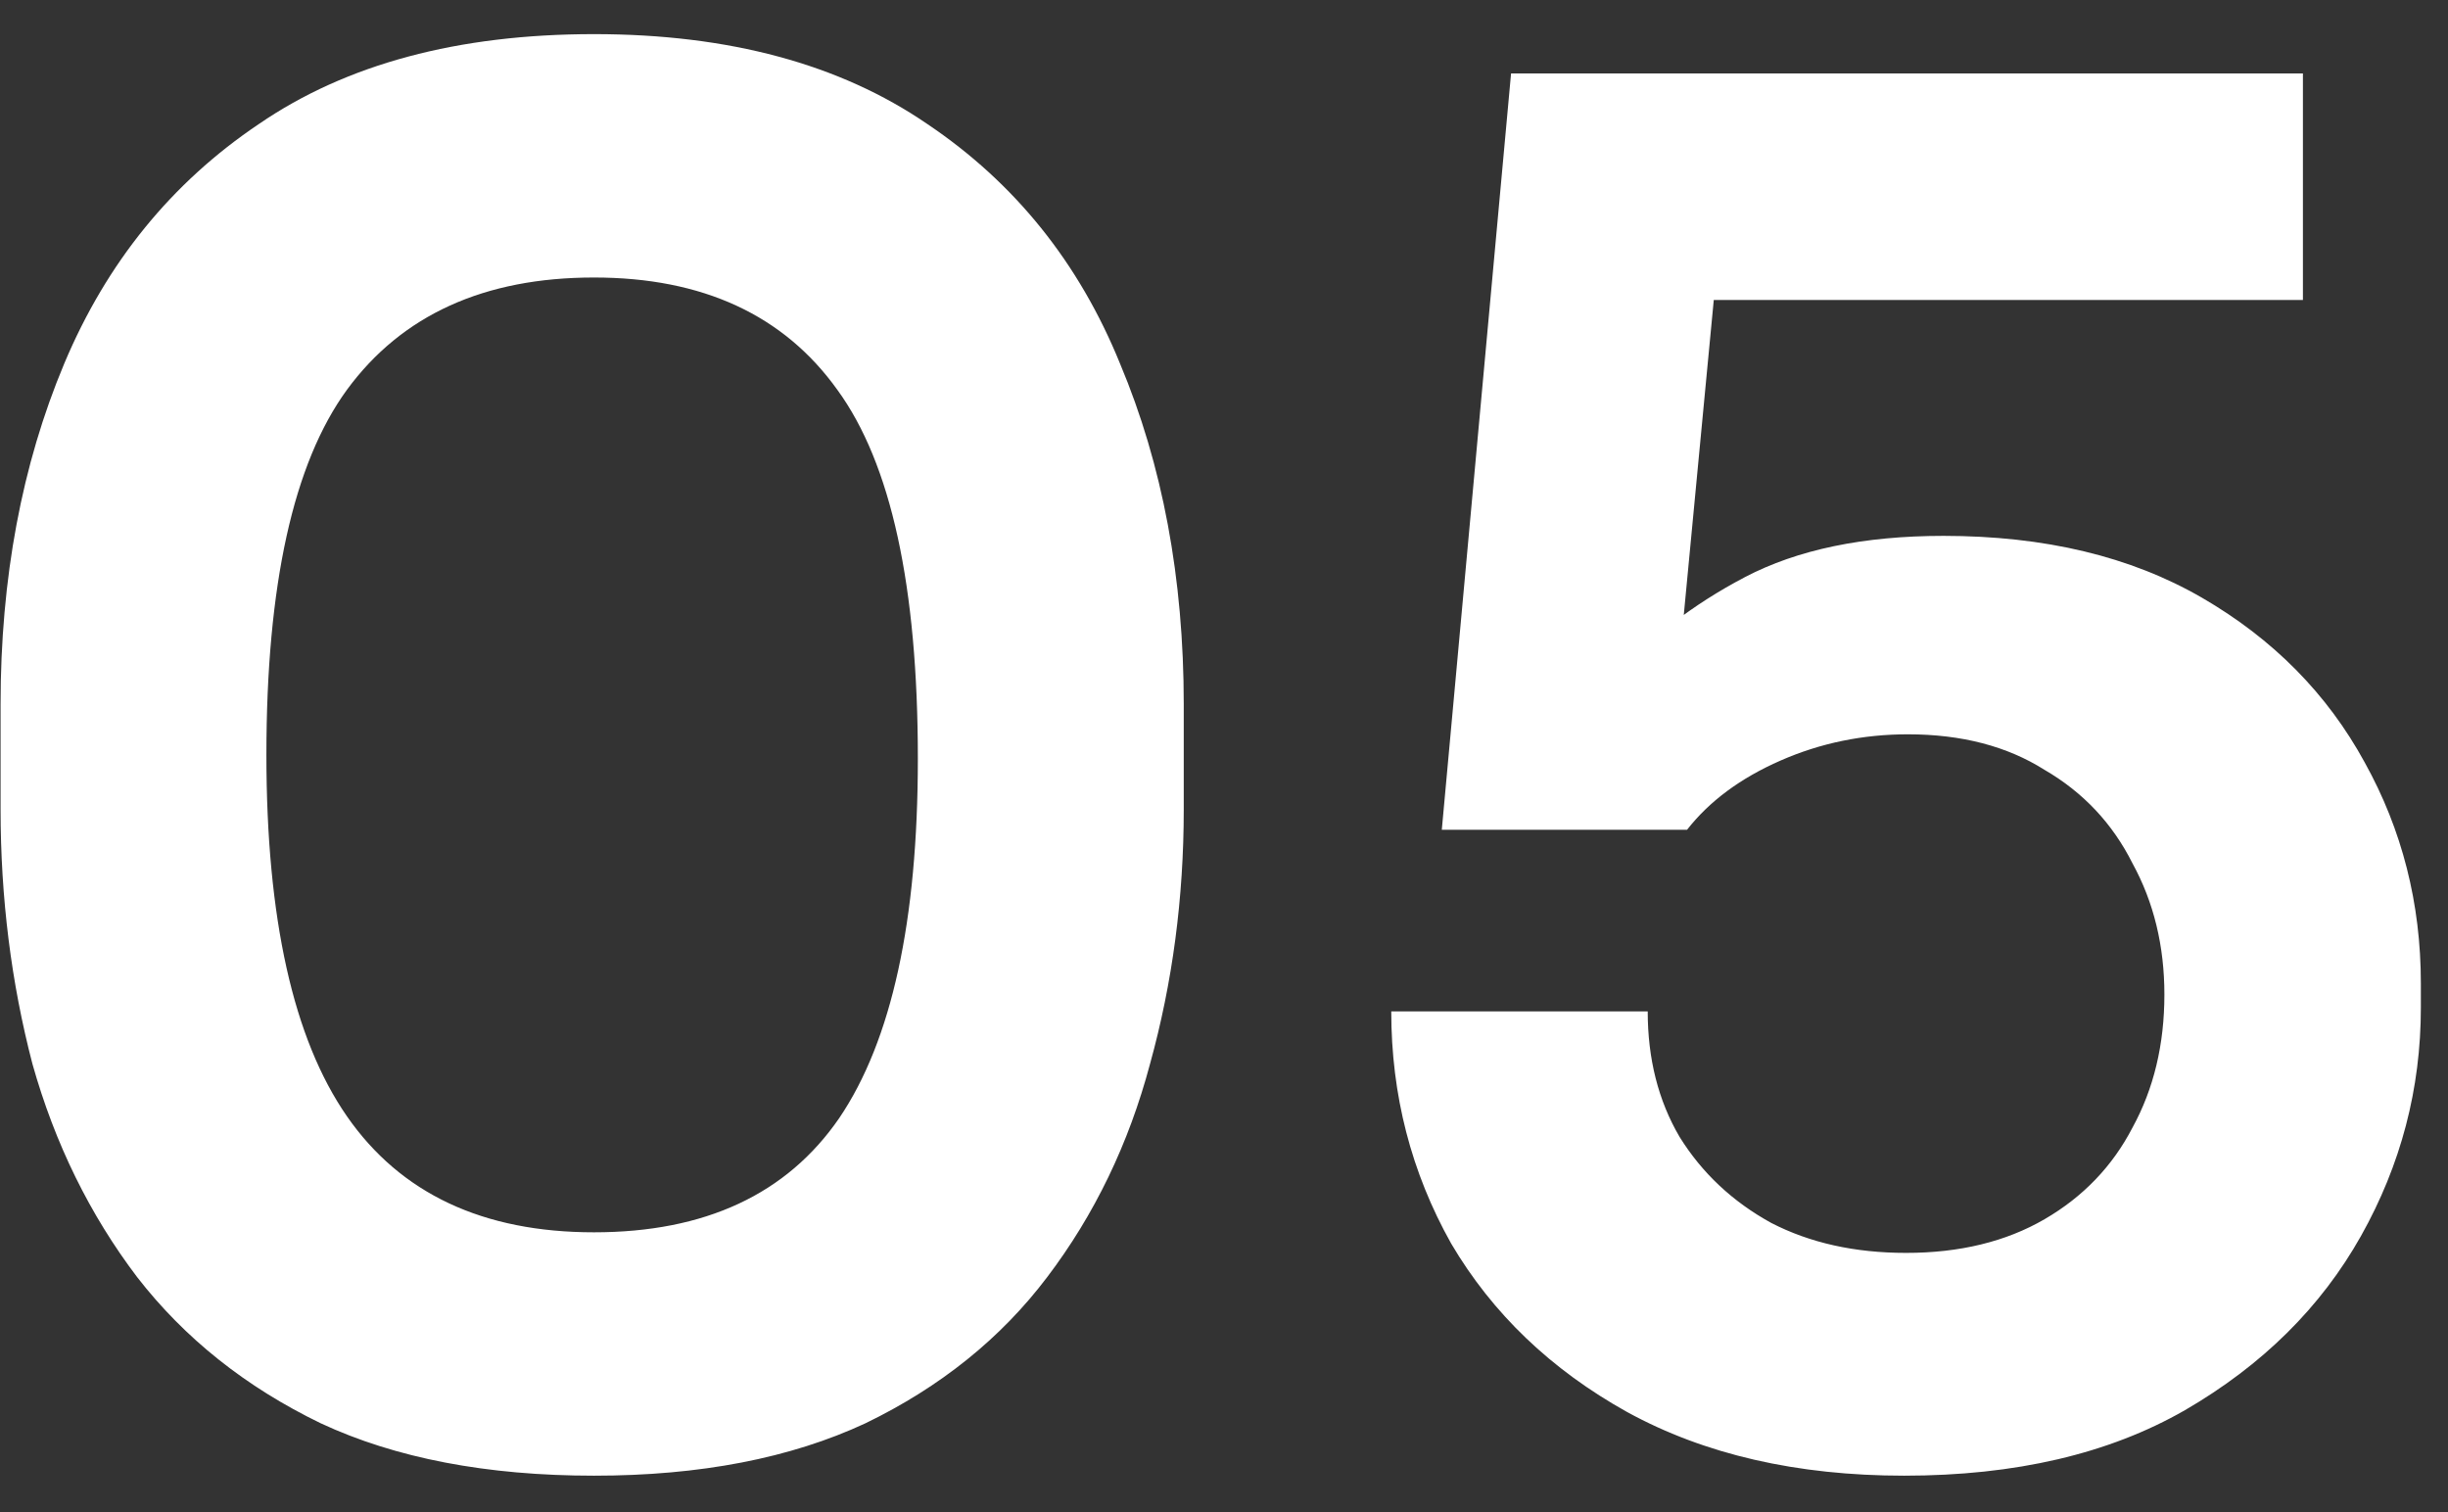 <svg xmlns="http://www.w3.org/2000/svg" width="34" height="21" viewBox="0 0 34 21" fill="none"><rect x="0" y="0" width="34" height="21" fill="#333333" stroke="none"/><path d="M8.25 20.494C6.76 20.494 5.494 20.251 4.454 19.766C3.414 19.263 2.565 18.587 1.906 17.738C1.248 16.871 0.762 15.883 0.45 14.774C0.156 13.647 0.008 12.469 0.008 11.238V9.782C0.008 8.031 0.303 6.454 0.892 5.05C1.482 3.646 2.383 2.537 3.596 1.722C4.81 0.89 6.361 0.474 8.25 0.474C10.123 0.474 11.665 0.89 12.879 1.722C14.092 2.537 14.985 3.646 15.556 5.05C16.146 6.454 16.441 8.031 16.441 9.782V11.238C16.441 12.469 16.285 13.647 15.973 14.774C15.678 15.883 15.201 16.871 14.543 17.738C13.901 18.587 13.06 19.263 12.021 19.766C10.98 20.251 9.724 20.494 8.25 20.494ZM8.25 17.114C9.793 17.114 10.928 16.585 11.656 15.528C12.384 14.453 12.748 12.789 12.748 10.536C12.748 8.144 12.376 6.437 11.63 5.414C10.885 4.374 9.758 3.854 8.25 3.854C6.725 3.854 5.581 4.374 4.818 5.414C4.073 6.437 3.7 8.127 3.7 10.484C3.7 12.755 4.073 14.427 4.818 15.502C5.564 16.577 6.708 17.114 8.25 17.114ZM26.447 20.494C24.956 20.494 23.674 20.199 22.599 19.61C21.541 19.021 20.727 18.241 20.155 17.27C19.6 16.282 19.323 15.207 19.323 14.046H22.885C22.885 14.705 23.032 15.285 23.327 15.788C23.639 16.291 24.064 16.689 24.601 16.984C25.138 17.261 25.762 17.4 26.473 17.4C27.218 17.4 27.86 17.244 28.397 16.932C28.934 16.62 29.341 16.195 29.619 15.658C29.913 15.121 30.061 14.505 30.061 13.812C30.061 13.136 29.913 12.529 29.619 11.992C29.341 11.437 28.934 11.004 28.397 10.692C27.877 10.363 27.244 10.198 26.499 10.198C25.875 10.198 25.285 10.319 24.731 10.562C24.176 10.805 23.743 11.125 23.431 11.524H20.025L20.987 1.02H31.985V4.166H22.599L23.899 3.152L23.275 9.704L22.391 9.444C22.893 8.872 23.509 8.395 24.237 8.014C24.965 7.633 25.884 7.442 26.993 7.442C28.397 7.442 29.593 7.728 30.581 8.3C31.569 8.872 32.323 9.635 32.843 10.588C33.363 11.524 33.623 12.547 33.623 13.656V13.994C33.623 15.121 33.346 16.178 32.791 17.166C32.236 18.154 31.422 18.96 30.347 19.584C29.29 20.191 27.989 20.494 26.447 20.494Z" fill="white"></path></svg>